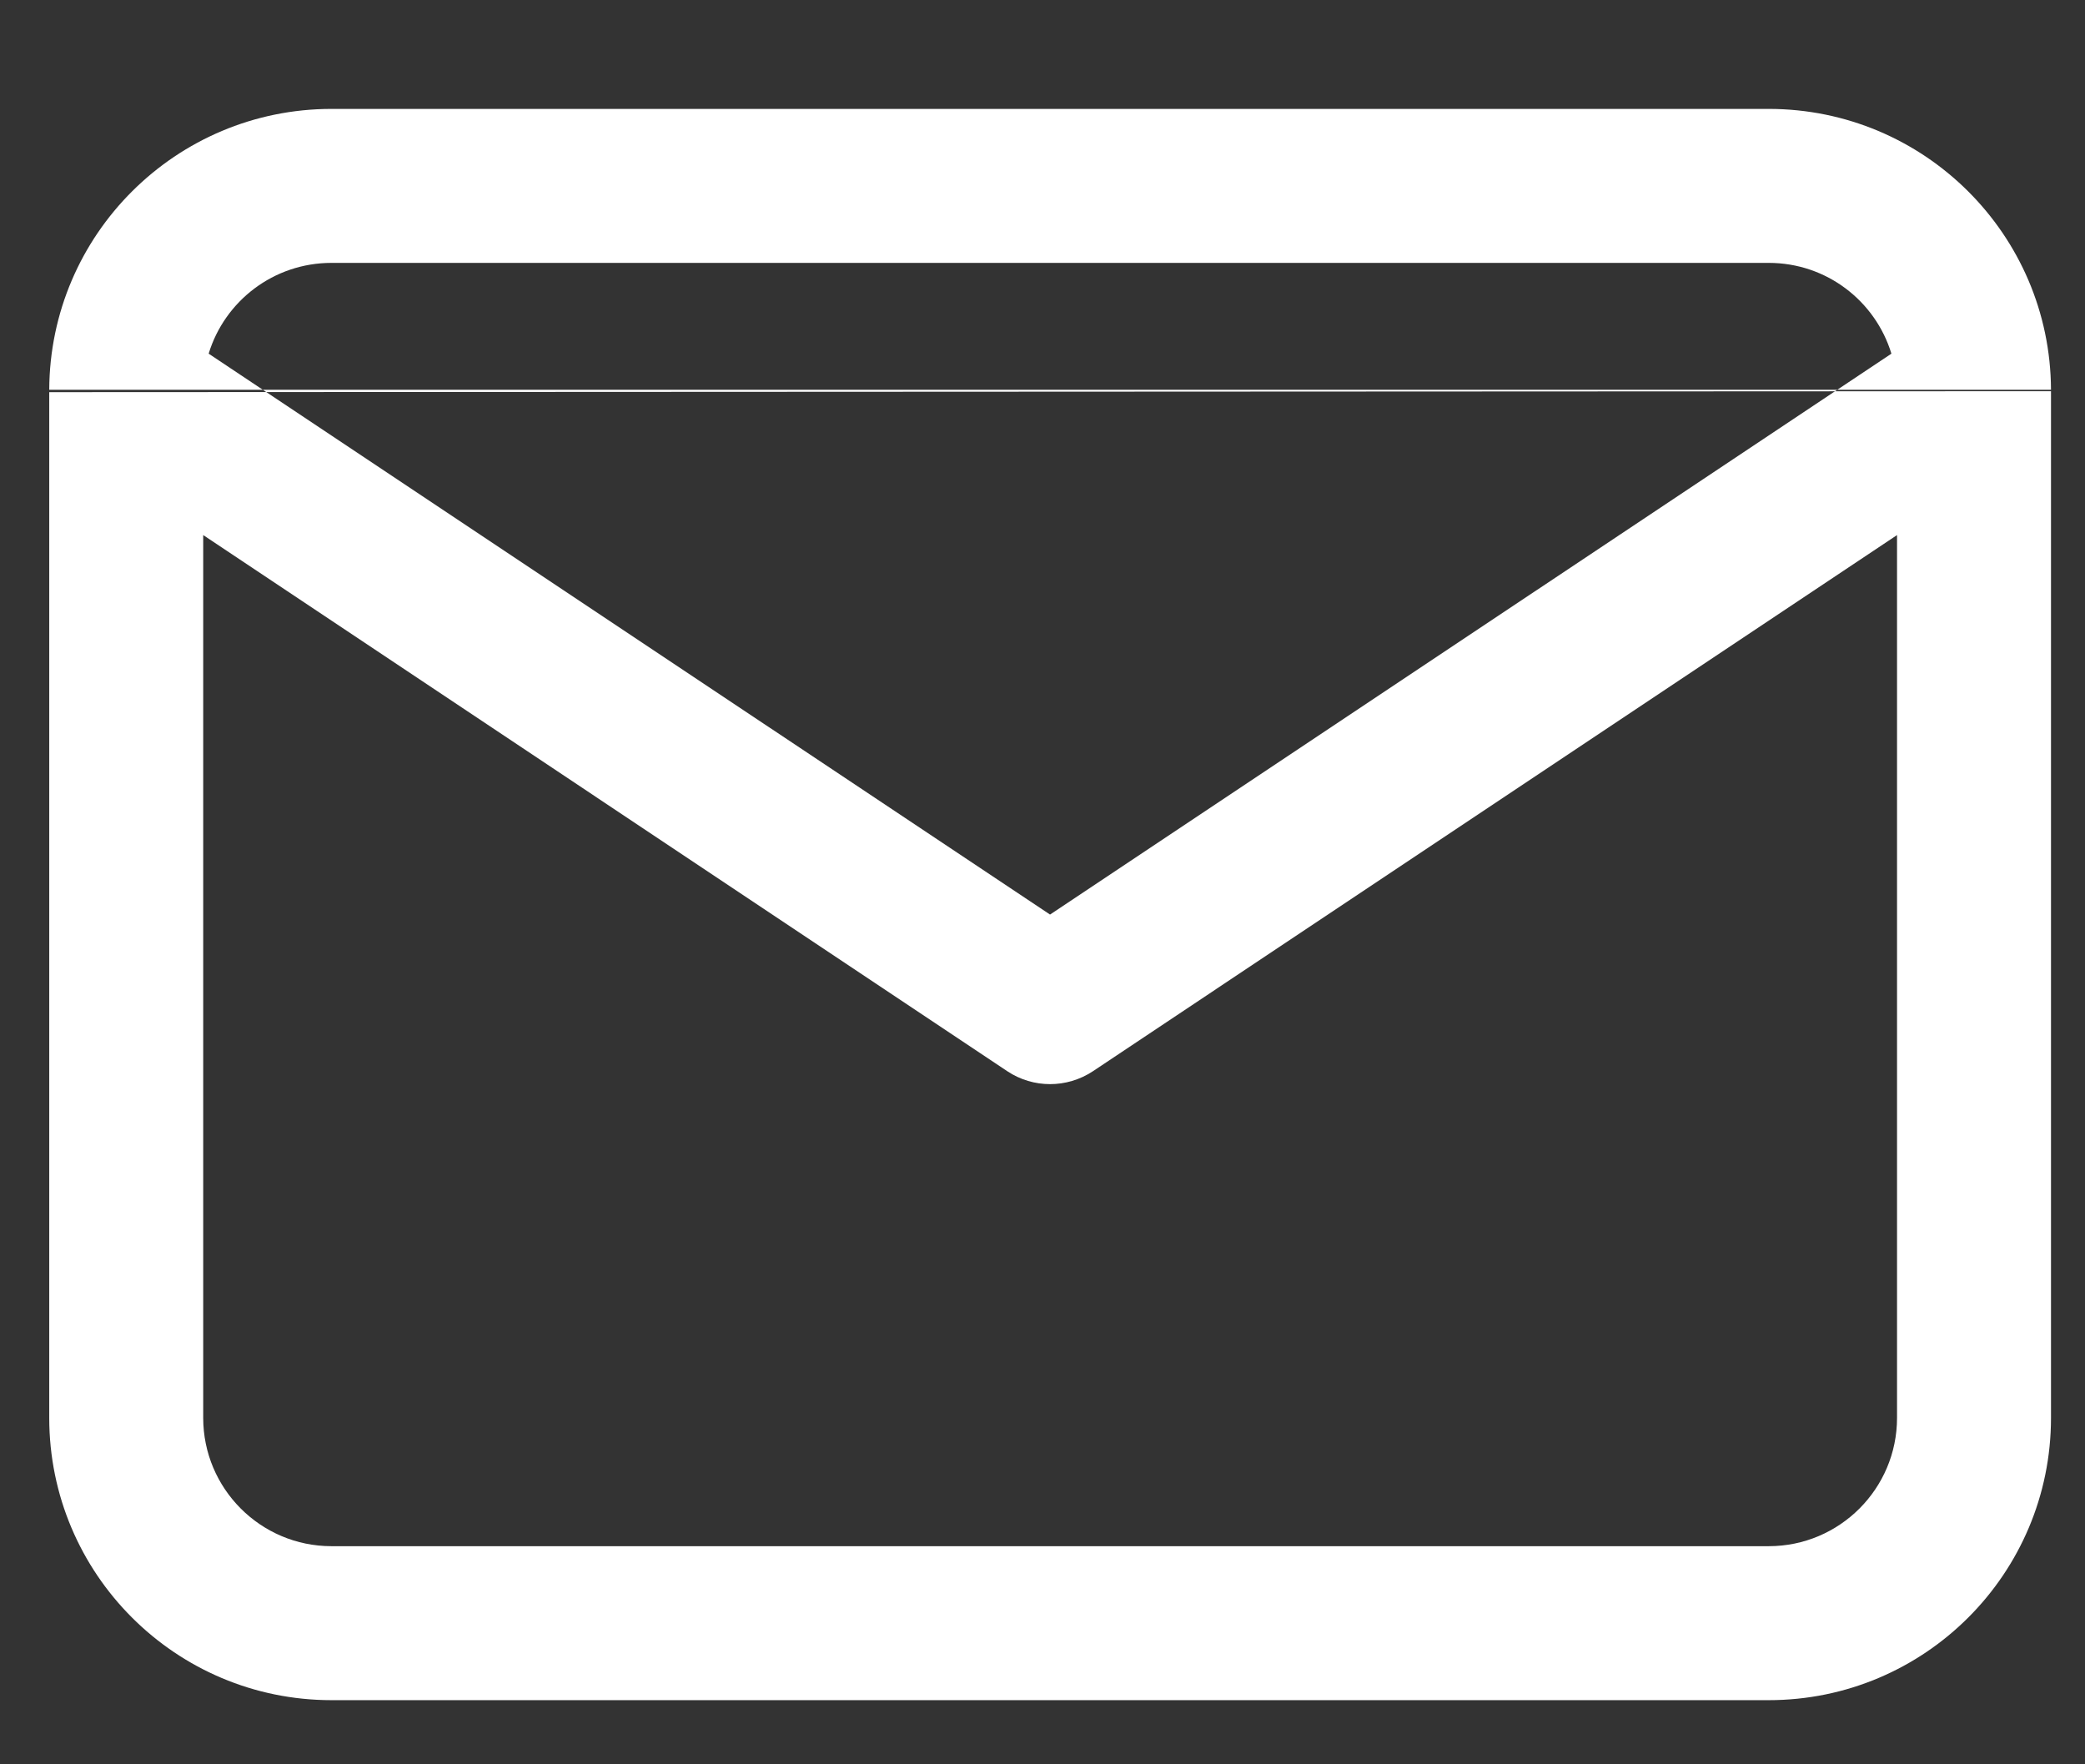 <svg width="13" height="11" viewBox="0 0 13 11" fill="none" xmlns="http://www.w3.org/2000/svg">
<rect x="0" y="0" width="13" height="11" fill="#333333" stroke="none"/>
<path fill-rule="evenodd" clip-rule="evenodd" d="M1.301 2.205C1.401 1.877 1.706 1.639 2.067 1.639H11.028C11.389 1.639 11.693 1.877 11.793 2.205L6.547 5.702L1.301 2.205ZM0.307 2.445V2.439V2.445ZM0.307 2.445V8.84C0.307 9.812 1.095 10.6 2.067 10.6H11.028C12 10.6 12.788 9.812 12.788 8.84V2.445V2.439M1.267 3.336L6.281 6.679C6.442 6.786 6.652 6.786 6.814 6.679L11.828 3.336V8.84C11.828 9.281 11.47 9.64 11.028 9.64H2.067C1.625 9.64 1.267 9.281 1.267 8.84V3.336ZM0.307 2.43C0.311 1.462 1.098 0.679 2.067 0.679H11.028C11.997 0.679 12.784 1.462 12.788 2.43" fill="white"/>
</svg>
